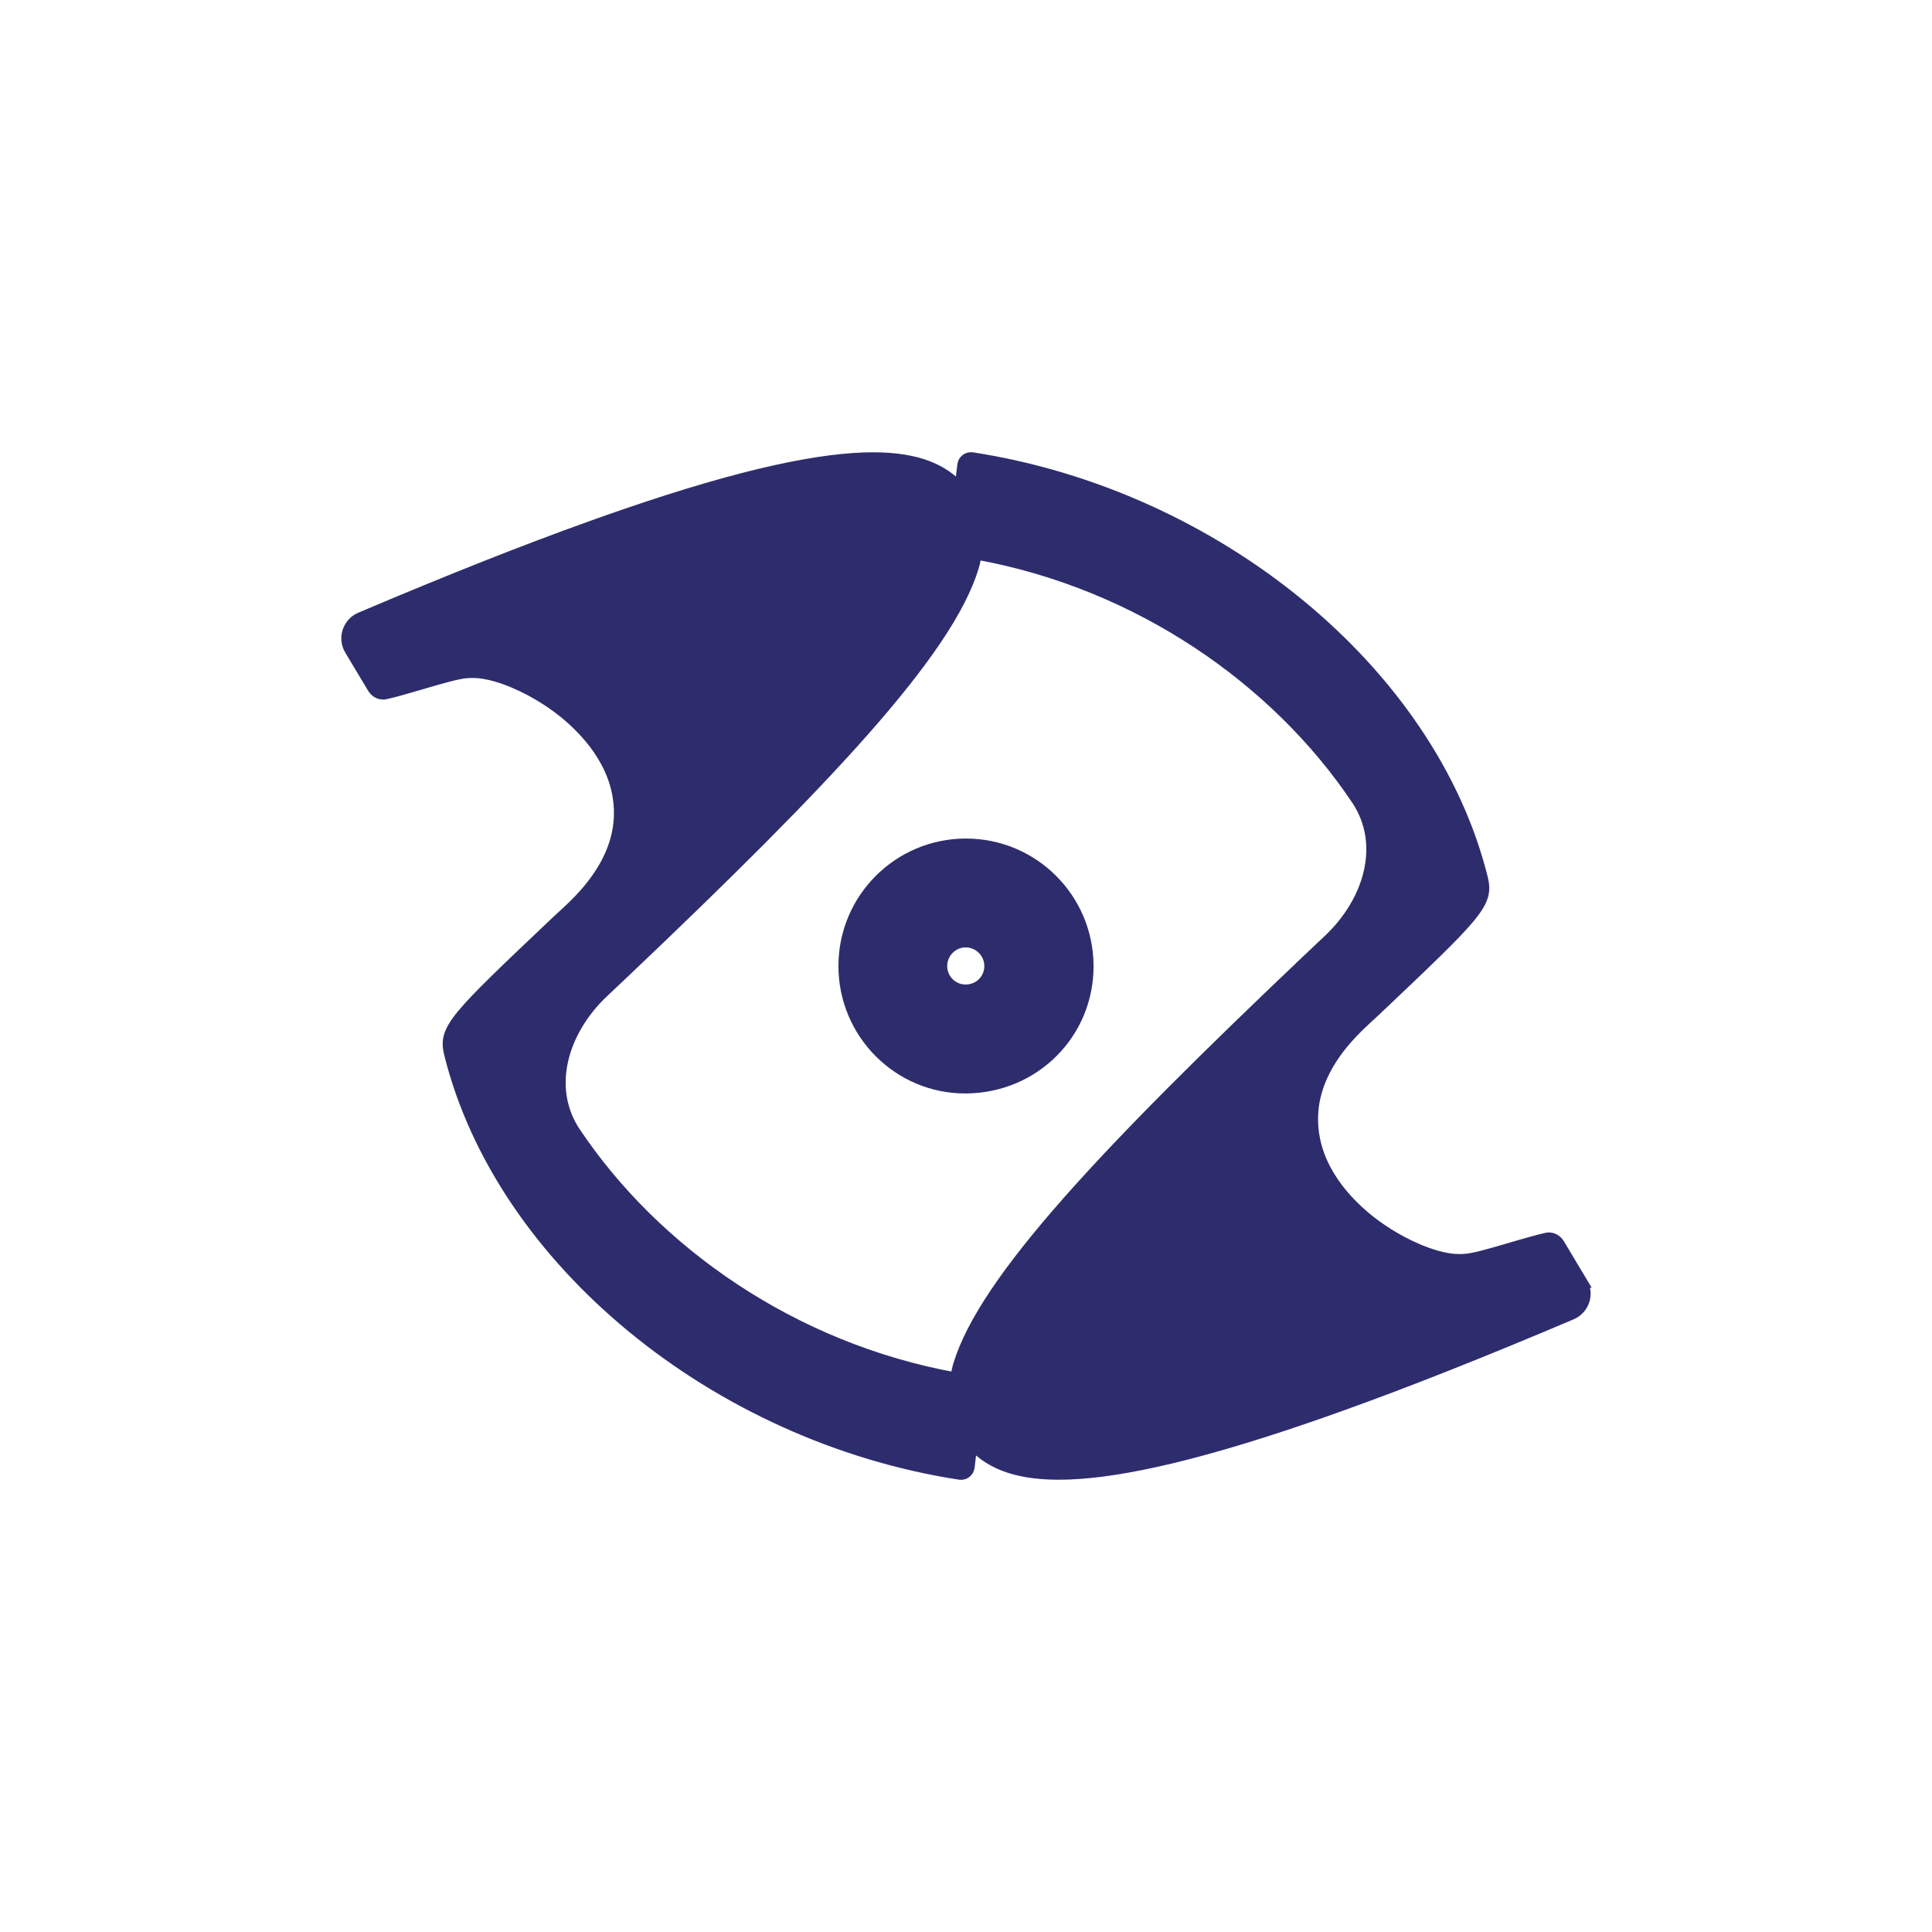 <svg xmlns="http://www.w3.org/2000/svg" viewBox="0 0 1080 1080"><path d="m884.51 716.63-12.83-21.41c-1.64-2.7-4.82-4.09-7.84-3.1-2.21.49-4.33 1.06-6.45 1.63-9.31 2.53-18.47 5.47-27.78 7.92-4.41 1.14-8.74 2.21-13.32 2.21-4.58.08-9.15-.82-13.48-2.04-6.7-1.96-13.15-4.74-19.28-8.01-9.89-5.31-19.2-11.93-27.13-19.93-7.92-7.84-14.62-17.16-18.62-27.61-4-10.54-4.98-22.06-2.45-33.09 3.19-13.89 11.44-26.06 21.24-36.27 4.33-4.57 8.66-8.25 12.17-11.6 57.6-54.57 63.56-60.29 60.13-74.43C800.11 375.13 680 276.76 543.48 255.69c-2.66-.41-5.14 1.5-5.46 4.17l-1.14 9.56-.35 2.98c-8.92-9.53-22.5-16.7-48.4-16.7-28.27 0-71.24 8.5-139.05 31.78-6.21 2.12-12.66 4.41-19.28 6.78-36.03 12.91-78.43 29.66-128.43 50.9-7.03 3.02-9.89 11.6-5.88 18.22l12.83 21.41c1.63 2.7 4.82 4.08 7.84 3.1 2.21-.49 4.33-1.06 6.45-1.63 9.31-2.53 18.47-5.47 27.78-7.92 4.41-1.14 8.74-2.21 13.32-2.21 4.58-.08 9.15.82 13.48 2.04 6.7 1.96 13.16 4.74 19.28 8.01 9.89 5.31 19.2 11.93 27.12 19.93 7.92 7.84 14.62 17.16 18.62 27.61 4.01 10.54 4.98 22.06 2.45 33.09-3.18 13.89-11.44 26.06-21.24 36.27-4.33 4.57-8.66 8.25-12.18 11.6-57.6 54.57-63.56 60.29-60.13 74.43 28.76 115.77 148.87 214.14 285.39 235.21 2.65.41 5.14-1.5 5.46-4.17l1.14-9.56.35-2.98c8.92 9.53 22.5 16.7 48.4 16.7 28.27 0 71.24-8.5 139.05-31.78 6.21-2.12 12.66-4.41 19.28-6.78 36.03-12.91 78.43-29.66 128.43-50.9 7.03-3.02 9.89-11.6 5.88-18.22ZM730.67 536.48C618.5 643.02 550.03 715.4 535.66 763.03c-.75 2.44-1.09 4.7-1.55 7.01-90.87-16.44-167.81-70.51-212.4-137.15-16.42-24.54-7.34-56.37 15.68-78.1 3.99-3.77 8.01-7.6 11.93-11.27C461.49 436.98 529.96 364.6 544.33 316.97c.75-2.44 1.09-4.7 1.55-7.01 90.87 16.44 167.81 70.51 212.4 137.15 16.42 24.54 7.34 56.37-15.68 78.1-3.99 3.77-8.01 7.6-11.93 11.27Z" style="stroke:#2d2d6d;stroke-miterlimit:10;stroke-width:5.73px;fill:#2d2d6d"/><path d="M539.94 468.75c-39.29 0-71.25 31.85-71.25 71.25s31.97 71.48 71.25 71.25c39.99-.23 71.48-31.96 71.37-71.25-.12-39.4-31.97-71.25-71.37-71.25Zm-.15 81.6c-5.67 0-10.3-4.63-10.3-10.3s4.62-10.45 10.3-10.45 10.45 4.63 10.45 10.45-4.63 10.3-10.45 10.3Z" style="fill:#2d2d6d"/></svg>